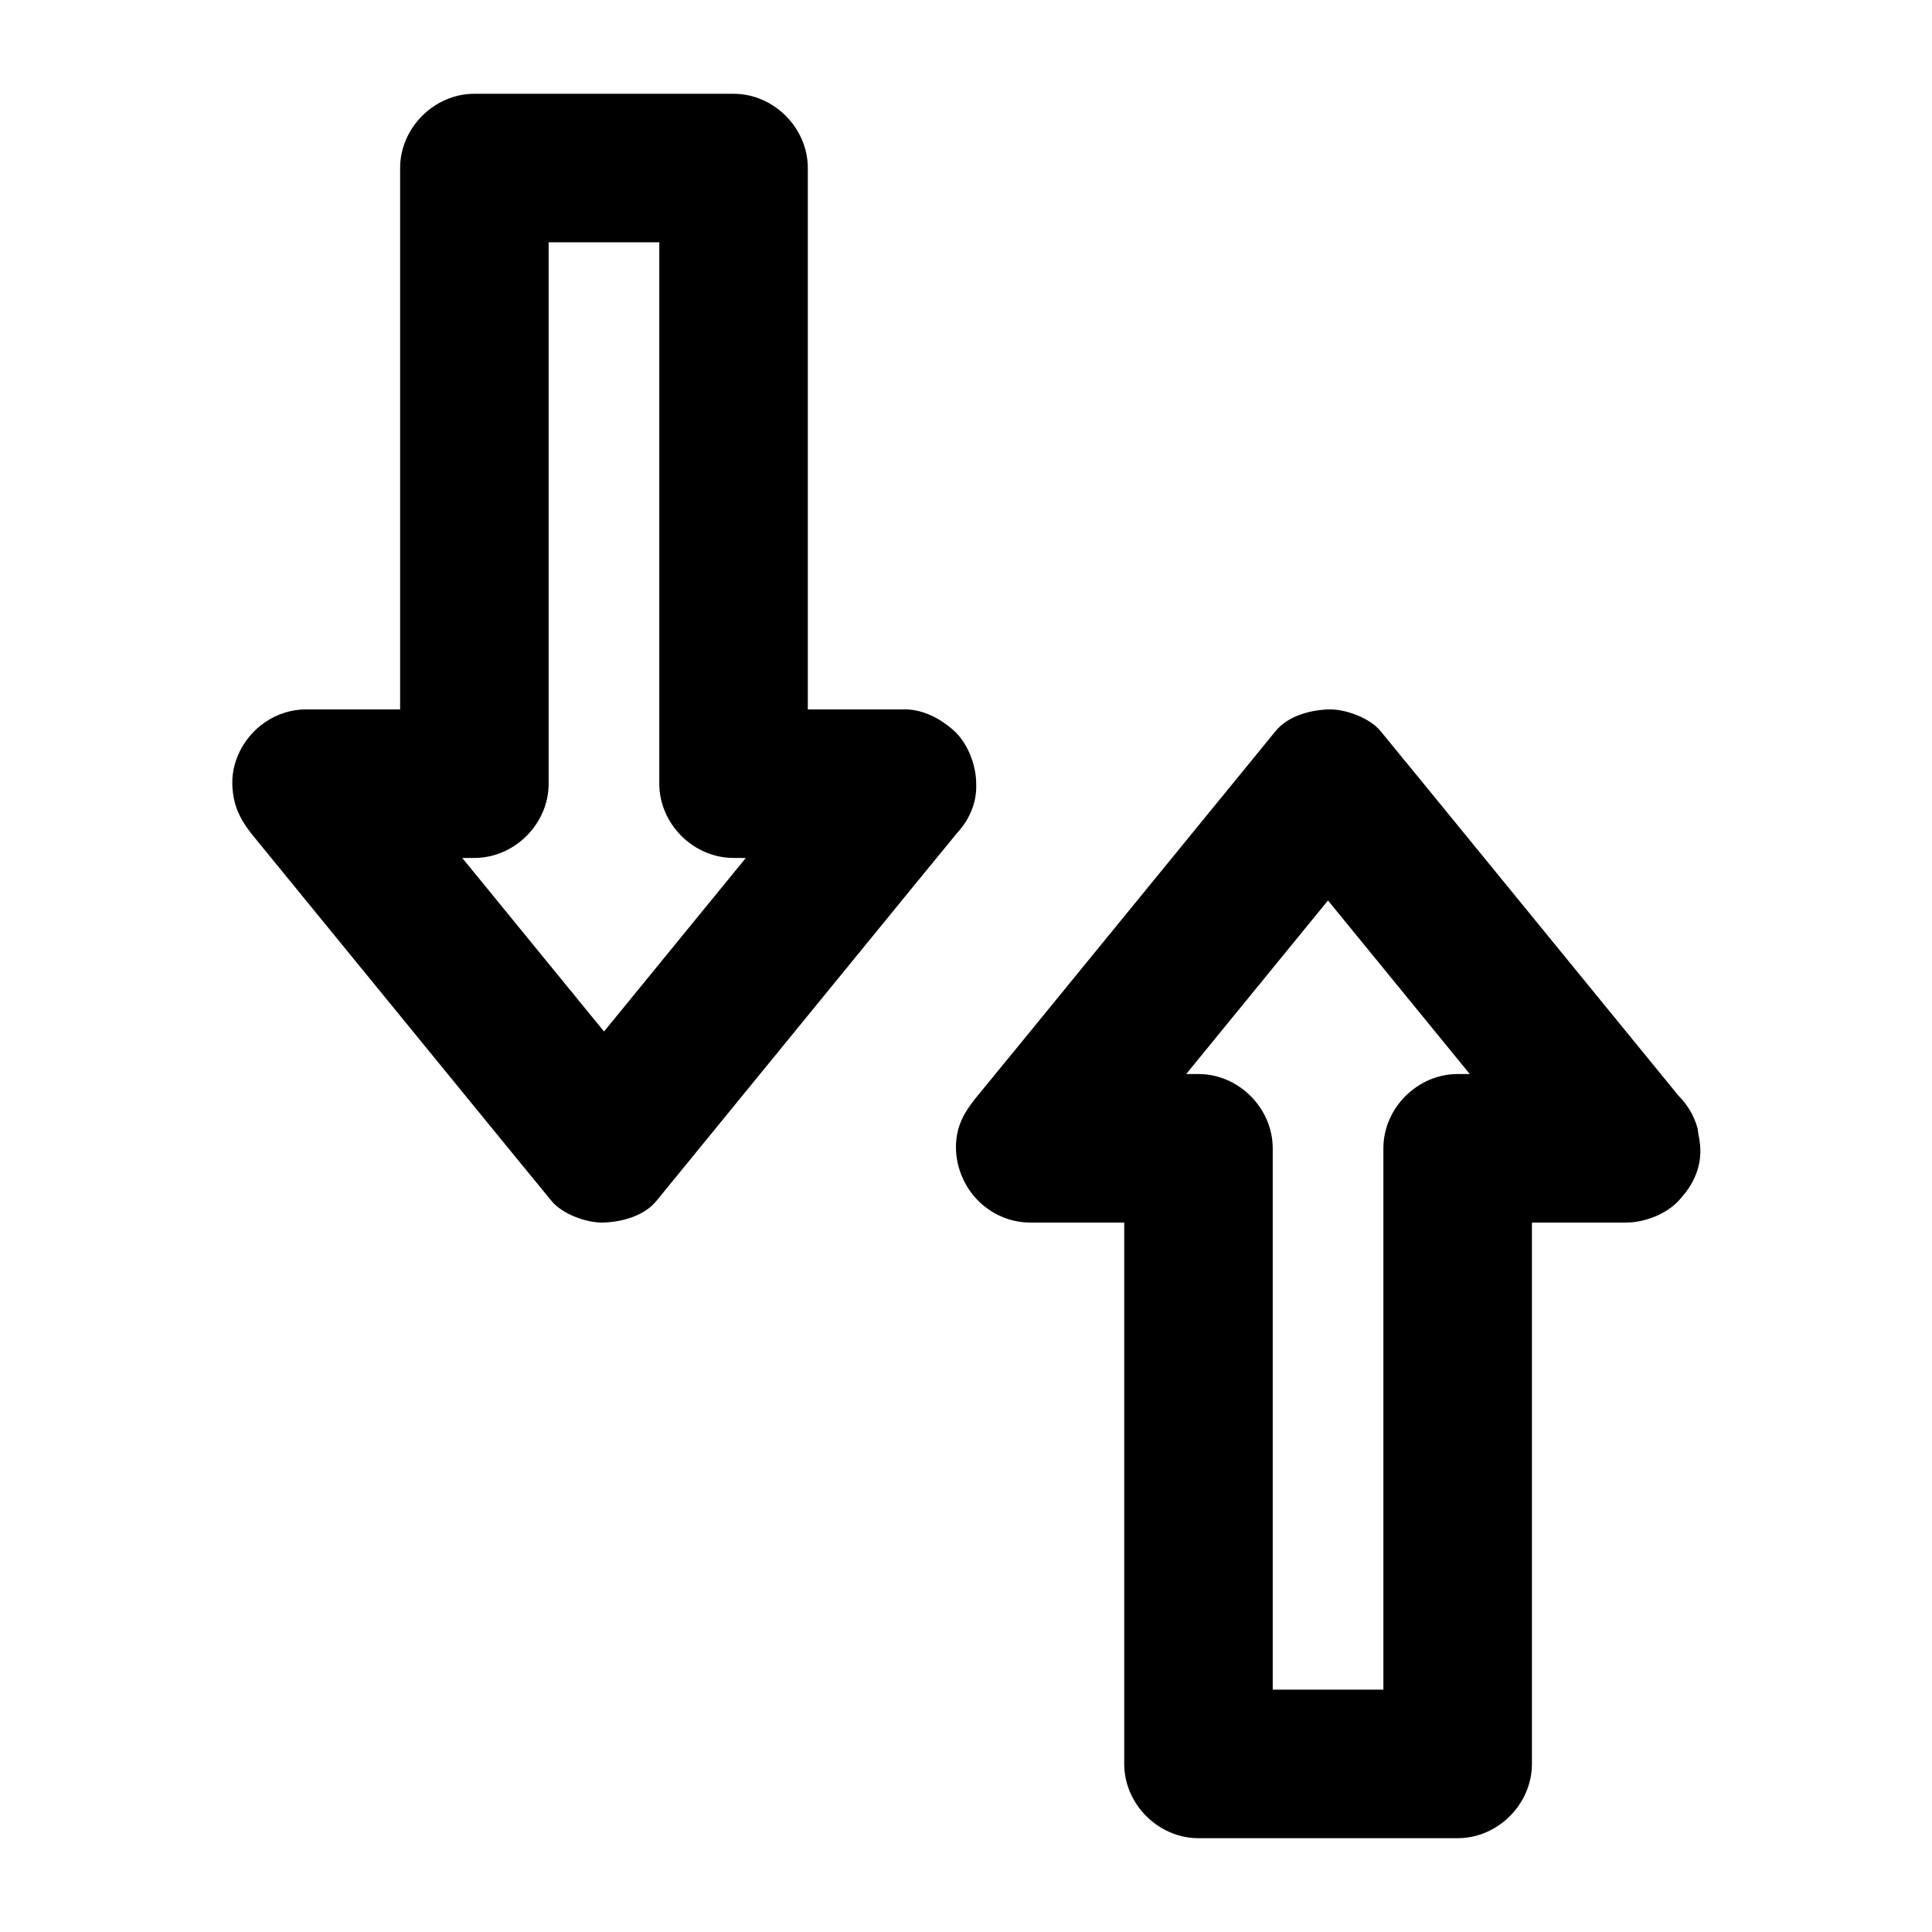 <?xml version="1.0" encoding="UTF-8"?>
<!-- Uploaded to: ICON Repo, www.svgrepo.com, Generator: ICON Repo Mixer Tools -->
<svg fill="#000000" width="800px" height="800px" version="1.1" viewBox="144 144 512 512" xmlns="http://www.w3.org/2000/svg">
 <g>
  <path d="m574.91 428.63h-38.965-5.656c-10.629 0-19.68 9.004-19.68 19.68v55.449 87.676 20.023c6.543-6.543 13.137-13.137 19.68-19.68h-60.223-8.461l19.68 19.68v-55.449-87.676-20.023c0-10.629-9.004-19.68-19.68-19.68h-38.965-5.656c4.625 11.219 9.297 22.387 13.922 33.605 8.906-10.922 17.859-21.844 26.766-32.766 14.121-17.27 28.242-34.586 42.359-51.855 3.297-3.984 6.543-8.02 9.84-12.004h-27.848c8.906 10.922 17.859 21.844 26.766 32.766 14.121 17.27 28.242 34.586 42.359 51.855 3.297 3.984 6.543 8.02 9.84 12.004 3 3.691 9.398 5.758 13.922 5.758 4.82 0 10.578-2.164 13.922-5.758 3.445-3.738 6.004-8.66 5.758-13.922-0.246-1.723-0.492-3.492-0.688-5.215-0.934-3.344-2.609-6.25-5.066-8.707-8.906-10.922-17.859-21.844-26.766-32.766-14.121-17.27-28.242-34.586-42.359-51.855-3.297-3.984-6.543-8.02-9.84-12.004-2.856-3.543-9.496-5.953-13.922-5.758-4.922 0.195-10.676 1.77-13.922 5.758-8.906 10.922-17.859 21.844-26.766 32.766-14.121 17.27-28.242 34.586-42.359 51.855-3.297 3.984-6.543 8.02-9.84 12.004-2.164 2.656-4.133 5.363-5.066 8.707-1.18 4.281-0.738 8.758 0.984 12.793 3 7.133 10.086 12.102 18.008 12.102h38.965 5.656l-19.68-19.68v55.449 87.676 20.023c0 10.629 9.004 19.68 19.68 19.68h60.223 8.461c10.629 0 19.68-9.004 19.68-19.68v-55.449-87.676-20.023l-19.68 19.68h38.965 5.656c10.281 0 20.172-9.055 19.68-19.68-0.496-10.629-8.664-19.684-19.684-19.684z"/>
  <path d="m383.02 332h-38.965-5.656c6.543 6.543 13.137 13.137 19.68 19.68v-55.449-87.676-20.023c0-10.629-9.004-19.68-19.68-19.68h-60.223-8.461c-10.629 0-19.68 9.004-19.68 19.68v55.449 87.676 20.023l19.68-19.68h-38.965-5.656c-7.871 0-14.957 4.969-18.008 12.102-1.426 3.344-1.82 6.594-1.328 10.184 0.641 4.574 2.461 7.676 5.41 11.316 8.906 10.922 17.859 21.844 26.766 32.766 14.121 17.27 28.242 34.586 42.359 51.855 3.297 3.984 6.543 8.02 9.84 12.004 2.856 3.543 9.496 5.953 13.922 5.758 4.922-0.195 10.676-1.77 13.922-5.758 8.906-10.922 17.859-21.844 26.766-32.766 14.121-17.27 28.242-34.586 42.359-51.855 3.297-3.984 6.543-8.02 9.84-12.004 3.394-4.184 5.758-8.316 5.758-13.922 0-4.82-2.164-10.578-5.758-13.922-3.785-3.445-8.707-6.004-13.922-5.758-4.922 0.195-10.676 1.77-13.922 5.758-8.906 10.922-17.859 21.844-26.766 32.766-14.121 17.27-28.242 34.586-42.359 51.855-3.297 3.984-6.543 8.02-9.84 12.004h27.848c-8.906-10.922-17.859-21.844-26.766-32.766-14.121-17.27-28.242-34.586-42.359-51.855-3.297-3.984-6.543-8.02-9.84-12.004-4.625 11.219-9.297 22.387-13.922 33.605h38.965 5.656c10.629 0 19.68-9.004 19.68-19.68v-55.449-87.676-20.023l-19.68 19.68h60.223 8.461l-19.68-19.68v55.449 87.676 20.023c0 10.629 9.004 19.68 19.68 19.68h38.965 5.656c10.281 0 20.172-9.055 19.68-19.68-0.492-10.68-8.656-19.684-19.68-19.684z"/>
 </g>
</svg>
